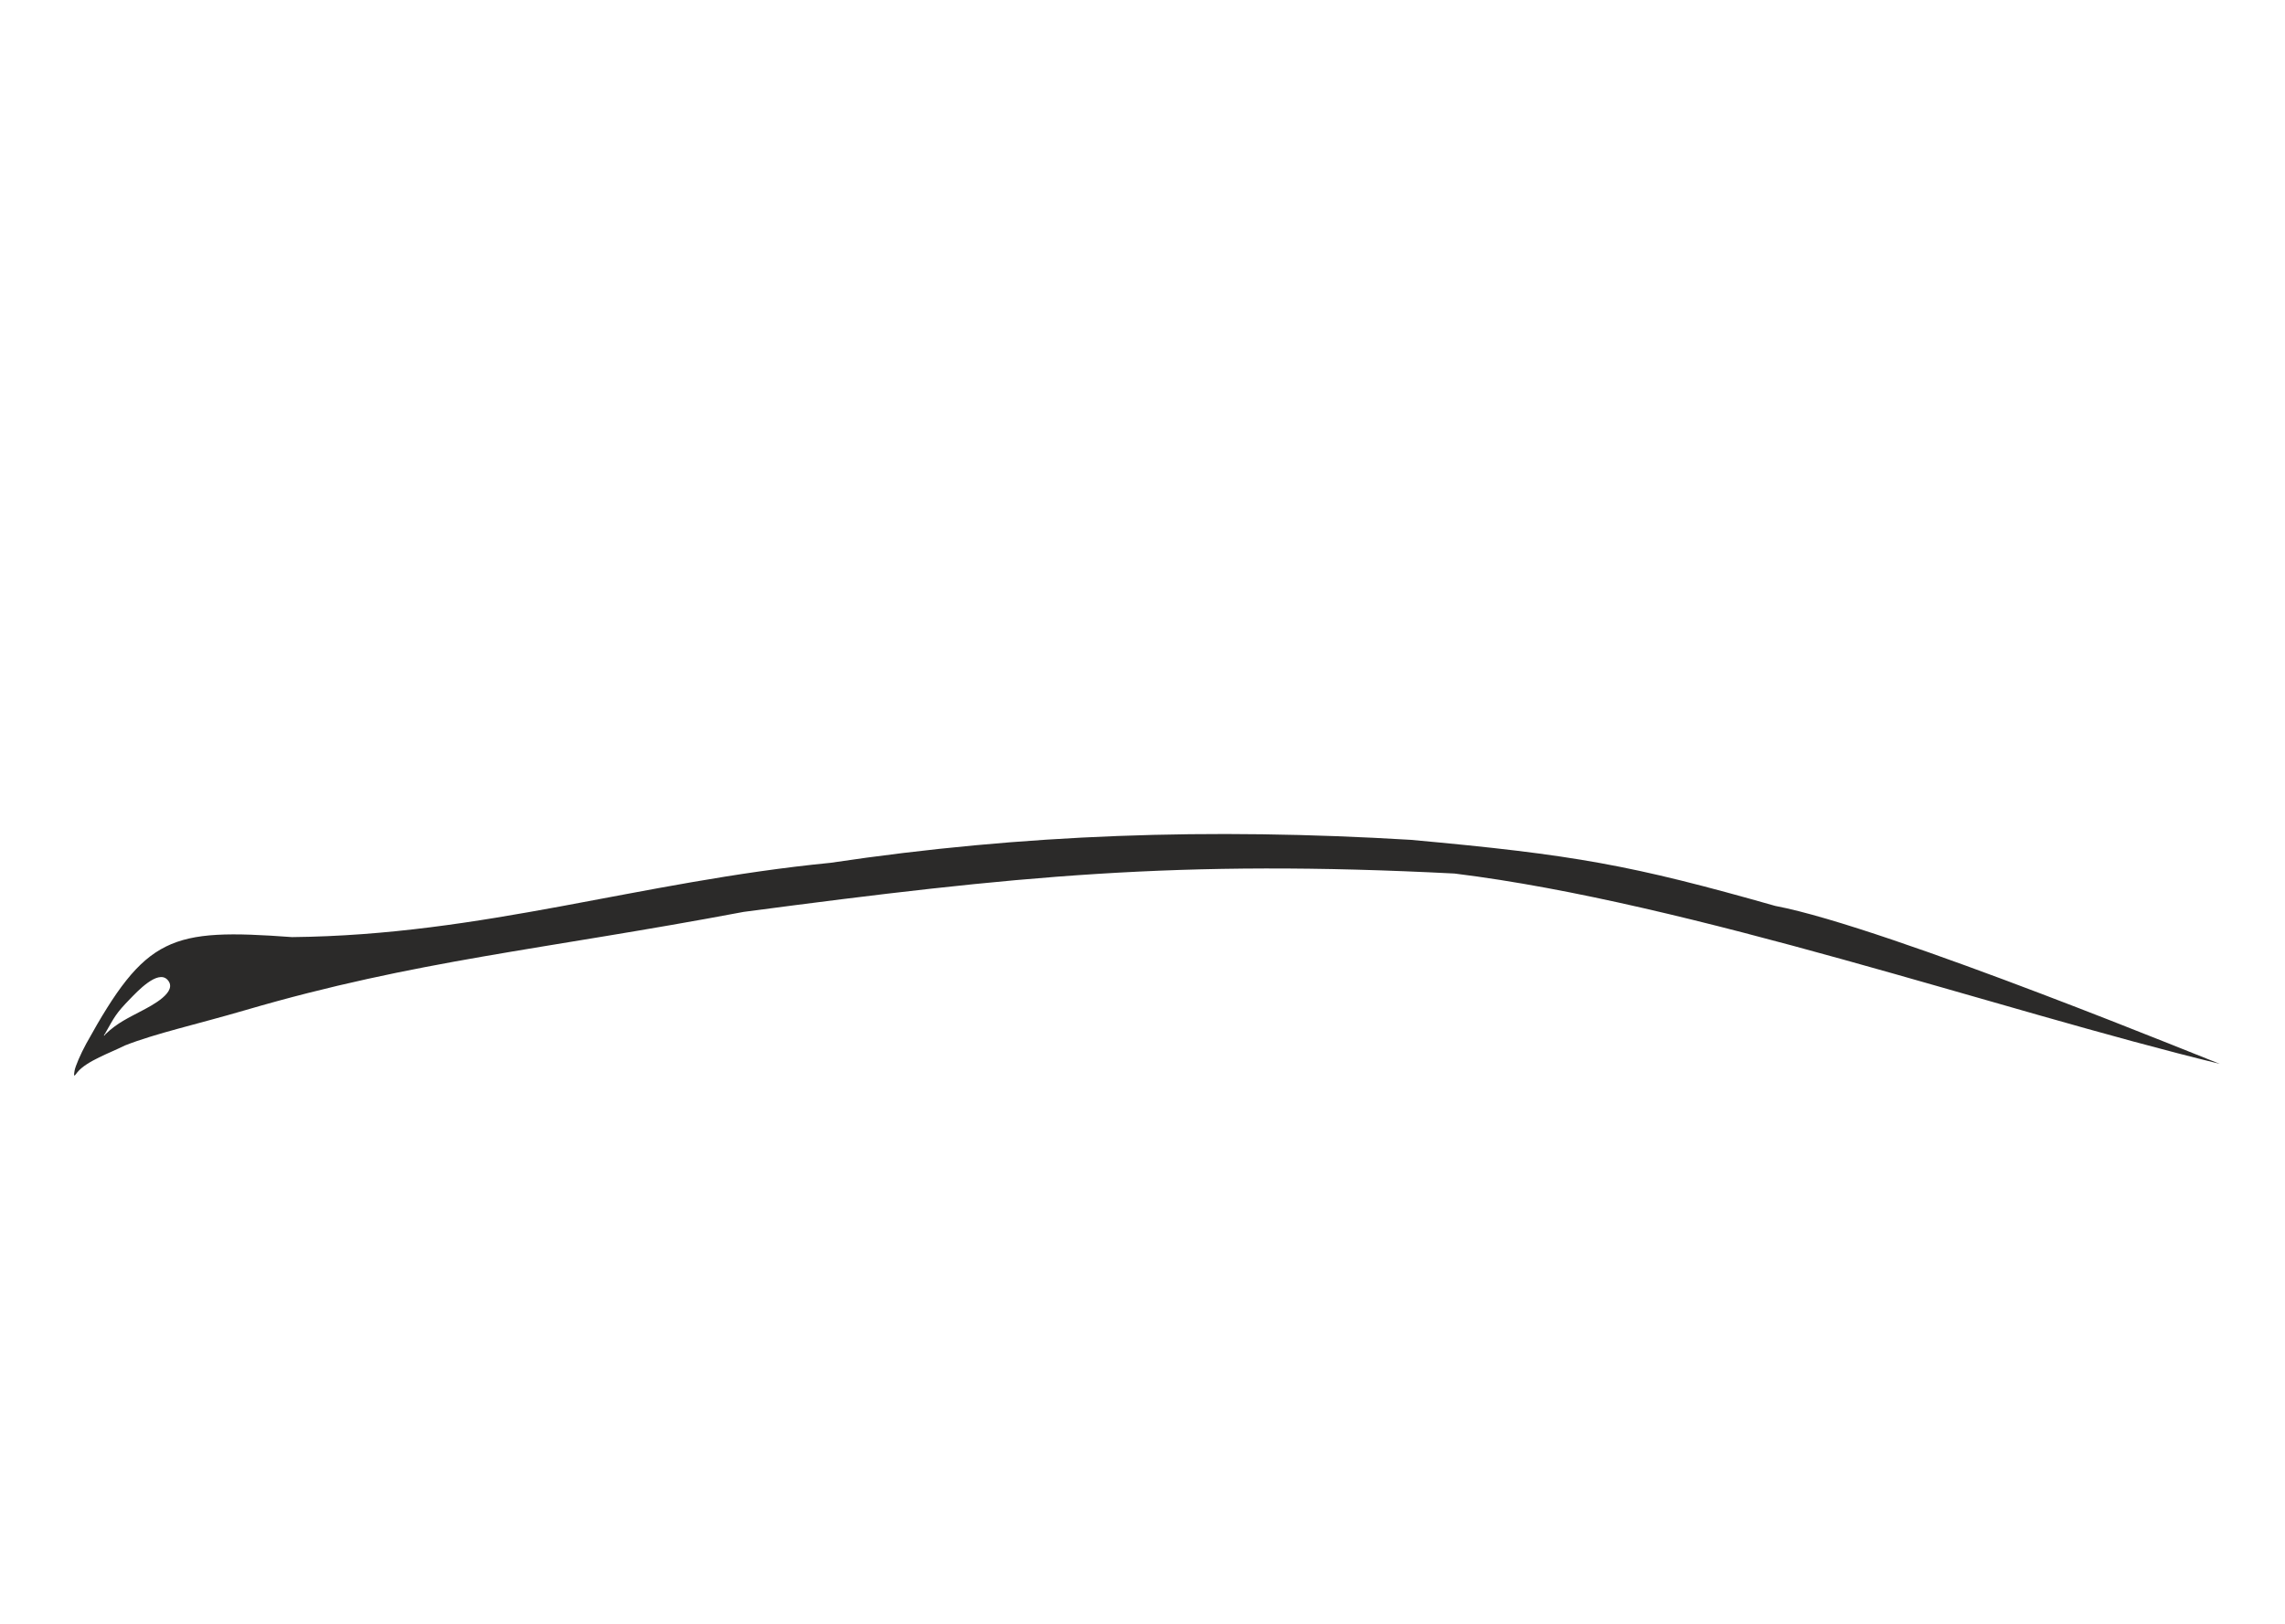 <?xml version="1.0" encoding="UTF-8"?>
<svg xmlns="http://www.w3.org/2000/svg" xmlns:xlink="http://www.w3.org/1999/xlink" width="121pt" height="86pt" viewBox="0 0 121 86" version="1.1">
<g id="surface1">
<path style="fill-rule:evenodd;fill:rgb(0%,38.824%,20%);fill-opacity:1;stroke-width:50000;stroke-linecap:round;stroke-linejoin:round;stroke:rgb(16.863%,16.471%,16.078%);stroke-opacity:1;stroke-miterlimit:4;" d="M 12535918.245 6075264.05 L 11412583.419 6473923.45 C 11410666.466 6478692.103 11371368.916 7223555.717 11327278.983 7411440.649 C 11262102.56 7688022.529 11215137.196 8080959.545 11128874.283 8306039.971 C 10998521.436 8645568.072 10690850.379 9702301.599 10239407.8 9635540.455 C 10732064.882 8490109.981 10538452.565 7498230.136 10550912.764 6307020.591 C 10564331.439 5129163.275 10535577.135 4938417.151 10823120.179 3793940.407 C 10882545.742 3558368.944 11020566.403 3364761.628 11065614.813 3129190.165 C 10905549.185 3296093.023 10810659.98 3560276.405 10639092.631 3718595.688 C 10446438.791 3895989.583 10283497.733 4021882.025 10069757.404 4166849.079 C 9822470.386 4335659.399 8933003.903 4705706.88 8641626.951 4761023.256 C 8853450.327 5364734.738 9236841.053 5827294.089 9233965.622 6573111.434 C 9232048.669 7480109.254 9402657.541 7744292.636 9224380.854 8751432.171 C 9015432.909 9929289.486 8325329.603 10959318.556 7406150.339 11697506.056 C 7681233.184 11697506.056 8331080.464 11494361.434 8691467.746 11468610.707 C 8993387.942 11446674.903 9734290.519 11360839.147 9895314.624 11134804.99 C 10338130.911 10514880.087 10889255.079 10164860.95 11271687.328 9432395.833 C 11427919.048 9431442.103 11403957.128 9419043.605 11536226.928 9454331.638 L 11126957.329 11092840.843 L 13174263.803 10911632.025 L 13176180.756 10935475.291 C 13177139.233 10933567.829 13304616.649 8675133.721 13365959.166 8339420.543 C 13501104.396 7602186.773 13746474.461 6893564.922 14031142.074 6200202.762 C 14337854.655 5453431.686 14509422.004 5042373.789 15019331.669 4402420.543 C 15524448.95 3769143.411 15927967.688 3565045.058 16422541.724 3029048.45 C 15901130.337 2885035.126 15328919.68 2959426.114 14791214.187 2889803.779 C 14393446.31 2839256.056 14346480.946 2867867.975 14348397.899 3266527.374 C 14350314.853 3507821.221 14267885.847 3777726.986 14213252.669 4016159.641 C 13980342.803 5023299.176 13498228.966 5571694.283 13113879.764 6439589.147 C 13019949.036 6652271.076 13005571.884 6830618.702 12868509.699 7033763.324 C 12703651.687 7277918.362 12671063.476 7327512.355 12577132.748 7610770.349 C 12508122.417 7817729.893 12244541.294 8987003.634 12228247.188 9013708.091 C 12118980.831 9183472.141 12164029.241 7657503.149 12178406.393 7479155.523 C 12223454.804 6896426.114 12329845.73 6604584.545 12535918.245 6075264.05 Z M 12535918.245 6075264.05 " transform="matrix(0,0,0,0,0,0)"/>
<path style="fill-rule:evenodd;fill:rgb(0%,38.824%,20%);fill-opacity:1;stroke-width:50000;stroke-linecap:round;stroke-linejoin:round;stroke:rgb(16.863%,16.471%,16.078%);stroke-opacity:1;stroke-miterlimit:4;" d="M 16251932.851 5544989.826 C 16943953.111 5565018.169 16696666.093 7478201.793 16616154.04 7851110.465 C 16466631.657 8551148.74 16455129.936 9669874.758 15395054.58 9431442.103 C 14824760.876 9302688.469 14699200.413 9163443.798 14647442.665 8566408.43 C 14596643.394 7984632.752 14629231.606 7724264.293 14825719.353 7181591.57 C 15029874.914 6620797.965 15551286.301 5523054.021 16251932.851 5544989.826 Z M 16364074.638 4321353.44 C 15321251.865 4253638.566 14245840.88 6255519.138 13928585.055 7088125.969 C 13537526.515 8117201.308 13263402.146 10525371.124 14729871.671 10812444.041 C 16283562.586 11114776.647 16831811.323 9193963.178 17116478.937 8043764.05 C 17298589.532 7306530.281 17526707.013 6595047.238 17437568.67 5828247.82 C 17372392.246 5260778.101 17052260.991 4366178.779 16364074.638 4321353.44 Z M 16364074.638 4321353.44 " transform="matrix(0,0,0,0,0,0)"/>
<path style="fill-rule:evenodd;fill:rgb(0%,38.824%,20%);fill-opacity:1;stroke-width:50000;stroke-linecap:round;stroke-linejoin:round;stroke:rgb(16.863%,16.471%,16.078%);stroke-opacity:1;stroke-miterlimit:4;" d="M 18999885.876 8063792.393 L 18442052.37 10920215.601 L 19381359.648 10970763.324 C 19381359.648 10965994.671 19480082.759 9515370.397 19508837.064 9293151.163 C 19562511.765 8867787.306 19674653.553 8214481.831 19828009.843 7818683.624 C 19994784.808 7385689.922 20139514.807 6982261.87 20382967.918 6578833.818 C 20489358.844 6401439.922 20605334.539 6190665.455 20737604.339 6033299.903 C 20813324.007 5942695.494 21134413.74 5653715.116 21113327.25 5588861.434 L 21099908.574 5606028.585 L 20067629.046 4820154.554 C 20070504.477 5167312.5 19654525.539 7130090.116 19421615.674 7250260.174 C 19216501.636 7356124.273 18988384.154 7300807.897 18774643.825 7256936.289 C 18469848.198 7194943.798 18485183.827 7034717.054 18525439.853 6745736.676 C 18626079.919 6019947.674 19049726.67 5184479.651 19365065.542 4507330.911 C 19481041.236 4259360.95 19468581.038 4189738.614 19202124.483 4069568.556 C 19014263.028 3985640.262 18853238.923 3924601.502 18669211.375 3823506.056 C 18228312.041 3580304.748 18224478.134 3016649.952 18202433.167 4146820.736 C 18190931.445 4704753.149 18170803.432 5023299.176 18100834.625 5575509.205 C 17910097.739 7070005.087 17393478.736 8950761.87 16722544.967 10306966.812 C 16401455.234 10955503.634 16744589.933 10856315.649 17345554.896 10832472.384 C 17783578.799 10814351.502 17571755.424 10706579.942 17634056.416 10365144.38 C 17681021.78 10113359.496 17672395.489 9960762.597 17737571.912 9690856.831 C 17832461.117 9300781.008 17955146.149 8887815.649 18111377.87 8520629.36 C 18165052.571 8391875.727 18216810.319 8085728.198 18336619.921 7997031.25 C 18442052.37 7918825.339 18879117.797 7997031.25 18999885.876 8063792.393 Z M 18999885.876 8063792.393 " transform="matrix(0,0,0,0,0,0)"/>
<path style="fill-rule:evenodd;fill:rgb(0%,38.824%,20%);fill-opacity:1;stroke-width:50000;stroke-linecap:round;stroke-linejoin:round;stroke:rgb(16.863%,16.471%,16.078%);stroke-opacity:1;stroke-miterlimit:4;" d="M 24278217.688 12020820.736 C 24271508.351 11894928.295 24201539.543 11873946.221 24218792.126 11737562.742 C 24248504.907 11505806.202 24442117.223 11282633.236 23779809.745 11151018.411 C 23515270.145 11098563.227 22886509.355 10960272.287 22712066.575 10782878.391 C 22663184.257 10596900.921 22964145.977 9723283.672 23484598.887 9975068.556 L 23784602.129 10139110.223 L 23871823.519 9811026.89 L 23238270.345 9589761.386 C 23267024.65 9506786.822 23613034.78 8826776.89 23613993.256 8826776.89 C 23733802.858 8715190.407 24240837.093 8954576.793 24375982.323 9058533.43 C 24671193.182 9287428.779 24614643.05 9138646.802 24829341.856 9539213.663 C 24940525.166 9746173.207 24954902.319 9525861.434 25049791.523 9424765.988 C 25145639.205 9323670.543 25259697.945 9294104.893 25349794.766 9161536.337 C 25488773.904 8956484.254 24619435.434 8314623.547 24464162.19 8137229.651 C 24294511.794 7944576.066 24119110.537 7760506.056 23948501.664 7567852.471 C 23843069.215 7447682.413 23532522.727 6978446.948 23419422.463 7148210.998 C 23416547.033 7151072.19 23042741.076 8671318.798 22960312.07 8906890.262 C 22773409.091 9439071.948 22538582.272 9950271.56 22300880.022 10461471.172 C 22184904.327 10711348.595 22074679.494 10966948.401 21954869.892 11213010.901 C 21797679.695 11536325.581 21863814.595 11357977.955 22531872.934 11570659.884 C 22661267.304 11611670.3 24260965.106 12023681.928 24278217.688 12020820.736 Z M 24278217.688 12020820.736 " transform="matrix(0,0,0,0,0,0)"/>
<path style="fill-rule:evenodd;fill:rgb(0%,38.824%,20%);fill-opacity:1;stroke-width:50000;stroke-linecap:round;stroke-linejoin:round;stroke:rgb(16.863%,16.471%,16.078%);stroke-opacity:1;stroke-miterlimit:4;" d="M 21933783.402 10382311.531 C 21397036.387 10522509.932 20145265.668 10821027.616 20131846.993 9914983.527 C 20122262.225 9313179.506 20473064.738 8488202.519 20798946.855 7986540.213 C 21113327.25 7502998.789 21669243.802 6970817.103 22213658.632 6772441.134 C 22759031.939 6573111.434 22470530.418 6525424.903 22194489.095 6266010.174 C 21895444.33 5983705.911 21900236.714 5766255.329 21483299.3 6101968.508 C 20339836.461 7025179.748 20012037.391 8096219.234 19805964.876 9520139.05 C 19755165.605 9873973.11 19677528.983 10364190.649 19649733.155 10708487.403 C 19608518.652 11216825.824 20080089.245 11107146.802 20443351.957 11158648.256 C 20630254.936 11184398.983 20805656.193 11227316.86 20999268.509 11252113.857 C 21311731.95 11293124.273 21312690.427 11402803.295 21388410.095 11101424.419 C 21461254.333 10814351.502 21930907.972 10389941.376 21933783.402 10382311.531 Z M 21933783.402 10382311.531 " transform="matrix(0,0,0,0,0,0)"/>
<path style="fill-rule:evenodd;fill:rgb(0%,38.824%,20%);fill-opacity:1;stroke-width:50000;stroke-linecap:round;stroke-linejoin:round;stroke:rgb(16.863%,16.471%,16.078%);stroke-opacity:1;stroke-miterlimit:4;" d="M 25728393.107 10298383.236 C 25889417.212 10209686.289 26189420.455 11082349.806 25573119.863 11048015.504 C 25110175.562 11022264.777 25570244.433 10386126.453 25728393.107 10298383.236 Z M 26921696.74 13020330.426 L 26921696.74 12999348.353 L 25689095.558 11622161.337 L 25783026.286 11537279.312 C 26112742.309 11330319.767 26781759.125 11136712.452 26490382.174 10522509.932 C 26460669.393 10459563.711 25675676.882 9436210.756 25663216.684 9429534.641 L 25560659.665 9389477.955 L 24478539.342 12090443.072 C 24609850.666 12161019.138 24925189.537 12262114.583 25081421.258 12318384.69 C 25177268.939 12053247.578 24873431.789 11574474.806 25432223.772 11935938.711 C 25723600.723 12124777.374 25760981.319 12401359.254 25899960.457 12648375.484 Z M 26921696.74 13020330.426 " transform="matrix(0,0,0,0,0,0)"/>
<path style="fill-rule:evenodd;fill:rgb(0%,38.824%,20%);fill-opacity:1;stroke-width:50000;stroke-linecap:round;stroke-linejoin:round;stroke:rgb(16.863%,16.471%,16.078%);stroke-opacity:1;stroke-miterlimit:4;" d="M 17478783.173 3258897.529 C 17179738.407 3318028.828 16977499.799 3698567.345 16985167.614 3982779.07 C 16991876.951 4266037.064 17389644.829 4263175.872 17563129.132 4665650.194 C 17810416.15 5240749.758 17726070.191 4396698.159 17759616.879 4124884.932 C 17802748.336 3778680.717 17981025.023 3157802.083 17478783.173 3258897.529 Z M 17478783.173 3258897.529 " transform="matrix(0,0,0,0,0,0)"/>
<path style="fill-rule:evenodd;fill:rgb(0%,38.824%,20%);fill-opacity:1;stroke-width:50000;stroke-linecap:round;stroke-linejoin:round;stroke:rgb(16.863%,16.471%,16.078%);stroke-opacity:1;stroke-miterlimit:4;" d="M 16665036.358 3905526.89 C 16689956.755 3883591.085 16776219.668 3598425.63 16841396.092 3501145.107 C 16885486.025 3435337.694 17076222.911 3217887.112 17091558.54 3172108.043 C 17118395.891 3091040.94 16850022.383 3011881.298 16734046.688 3107254.36 C 16624780.332 3196905.039 16538517.419 3295139.293 16428292.585 3382882.51 C 16330527.95 3462042.151 15898254.907 3877868.702 15844580.205 3968473.11 C 15730521.465 4161126.696 16065029.873 3988501.453 16145541.925 3965611.919 C 16252891.328 3936046.269 16611361.656 3930323.886 16665036.358 3905526.89 Z M 16665036.358 3905526.89 " transform="matrix(0,0,0,0,0,0)"/>
<path style="fill-rule:evenodd;fill:rgb(19.608%,79.216%,20%);fill-opacity:1;stroke-width:50000;stroke-linecap:round;stroke-linejoin:round;stroke:rgb(16.863%,16.471%,16.078%);stroke-opacity:1;stroke-miterlimit:4;" d="M 17492201.848 11249252.665 L 16606569.272 11249252.665 C 16680371.987 11383728.682 16625738.809 11301707.849 16687081.325 11393265.988 C 16713918.675 11434276.405 16738839.073 11486731.589 16763759.47 11530603.198 C 16805932.449 11605947.917 16873984.303 11724210.514 16921908.144 11792879.118 C 17028299.07 11942614.826 17129897.612 12177232.558 17220952.91 12344135.417 C 17435651.716 12739933.624 17557378.271 13121425.872 17736613.435 13521039.002 C 17908180.785 13905392.442 17981983.5 14435666.667 18140132.174 14808575.339 C 18244606.147 15053684.109 18362498.795 16084666.909 18443969.324 16195299.661 L 18452595.615 16216281.734 L 19004678.26 15963543.12 C 18924166.208 15703174.661 18672086.806 15355062.984 18596367.137 15105185.562 C 18504353.363 14796176.841 18468889.721 14341247.335 18775602.301 14139056.444 C 18885827.135 14065619.186 19198290.576 14126657.946 19274968.721 14229660.853 C 19397653.753 14394656.25 19424491.104 14478584.545 19518421.832 14642626.211 C 19588390.639 14764703.731 19760916.466 15592541.909 19756124.082 15723203.004 L 19770501.234 15740370.155 L 20385843.348 15264458.576 C 20362839.905 15203419.816 20141431.761 14923023.014 20087757.059 14826696.221 C 20001494.146 14675053.052 19912355.802 14468093.508 19827051.366 14327895.107 C 19713951.102 14142871.366 19537591.368 13371303.295 19501169.249 13133824.37 C 19440785.21 12738026.163 19299889.118 12247808.624 19254840.708 11862501.453 C 19241422.033 11740423.934 19182954.947 11332227.229 19051643.624 11305522.771 C 18994135.015 11293124.273 18396045.483 11276910.853 18333744.49 11288355.62 C 18254190.915 11705135.901 18583906.939 12136222.141 18712342.832 12511038.275 C 18789020.977 12738026.163 18824484.619 12979320.01 18827360.049 13217752.665 C 18831193.957 13578262.839 18746847.997 13627856.831 18417131.973 13572540.455 C 18132464.36 13525807.655 17889969.726 12796203.731 17820959.395 12543465.116 C 17704983.701 12120962.452 17611052.973 11682246.366 17492201.848 11249252.665 Z M 17492201.848 11249252.665 " transform="matrix(0,0,0,0,0,0)"/>
<path style="fill-rule:evenodd;fill:rgb(19.608%,79.216%,20%);fill-opacity:1;stroke-width:50000;stroke-linecap:round;stroke-linejoin:round;stroke:rgb(16.863%,16.471%,16.078%);stroke-opacity:1;stroke-miterlimit:4;" d="M 15538826.102 12026543.12 C 16459922.32 11842473.11 17323509.929 14071341.57 16518389.405 14216308.624 C 16414873.91 14235383.236 16020939.939 13954986.434 15934677.026 13873919.331 C 15746815.57 13699386.628 15660552.657 13549650.921 15532116.764 13336968.992 C 15417099.547 13144315.407 15285788.223 12877270.833 15273328.025 12653144.138 C 15260867.826 12428063.711 15242656.767 12085674.419 15538826.102 12026543.12 Z M 15279078.885 11278818.314 C 15003037.563 11292170.543 14756709.022 11289309.351 14517089.819 11433322.674 C 14359899.621 11527742.006 14112612.603 11708950.824 14063730.286 11892067.103 C 13978425.849 12205844.477 14358941.144 12882039.486 14555428.891 13126194.525 C 14637857.897 13229197.432 14865975.379 13439971.899 14972366.305 13546789.729 C 15127639.549 13703201.55 15261826.303 13870104.409 15413265.639 14025562.5 C 15717102.789 14336478.682 16024773.846 14648348.595 16393787.42 14883920.058 C 16584524.306 15005997.578 16763759.47 15175761.628 17008171.057 15109954.215 C 17254499.598 15043193.072 17321592.975 14853400.678 17364724.432 14625459.06 C 17532457.874 13730859.738 16929575.958 12655051.599 16466631.657 11916864.099 C 16041067.952 11236854.167 16153209.739 11236854.167 15279078.885 11278818.314 Z M 15279078.885 11278818.314 " transform="matrix(0,0,0,0,0,0)"/>
<path style="fill-rule:evenodd;fill:rgb(19.608%,79.216%,20%);fill-opacity:1;stroke-width:50000;stroke-linecap:round;stroke-linejoin:round;stroke:rgb(16.863%,16.471%,16.078%);stroke-opacity:1;stroke-miterlimit:4;" d="M 11633991.563 12206798.207 L 11890863.349 12484333.818 C 11893738.78 12563493.459 11913866.793 12787620.155 11772012.225 12711321.705 C 11703001.894 12674126.211 11543894.743 12656005.329 11455714.876 12632162.064 C 11390538.453 12614994.913 11338780.705 12639791.909 11274562.758 12622624.758 C 11227597.394 12610226.26 11195967.66 12587336.725 11131749.713 12571123.304 C 11031109.648 12546326.308 10918967.86 12519621.851 10818327.795 12492917.393 C 10626632.432 12439508.479 10477110.049 12309801.114 10304584.223 12227780.281 C 10190525.482 12172463.905 10013207.272 11909234.254 9958574.093 11783341.812 L 7745451.131 12124777.374 L 8186350.465 12220150.436 C 9089235.623 12688432.171 9701702.307 13023191.618 10740691.173 14024608.769 C 11571690.57 14790454.457 12007797.521 15039378.149 12432402.749 16092296.754 C 12521541.093 16313562.258 13955422.406 16607311.289 14044560.75 16613987.403 C 14050311.61 16581560.562 13756059.229 16259199.612 13708135.388 16220096.657 C 13592159.694 16125677.326 13488644.198 15907273.014 13390879.563 15775658.188 C 13119630.624 15409425.63 12861800.362 15035563.227 12614513.344 14655024.709 C 12110354.54 13875826.793 12041344.209 13822417.878 11437503.817 13177695.979 C 11524725.207 13088045.3 11672330.636 13118564.68 11799808.052 13144315.407 C 11959873.68 13176742.248 12084475.666 13192001.938 12226330.234 13274976.502 C 12413233.213 13383701.793 12675855.86 13638347.868 12802374.799 13816695.494 C 12932727.646 14000765.504 13188640.955 14451880.087 13314201.418 14593032.219 C 13557654.528 14618782.946 13927626.578 14589217.297 13947754.591 14581587.452 C 13885453.598 14499566.618 13765643.997 14428036.822 13665962.408 14278301.114 C 13591201.217 14166714.632 13497270.489 14043683.382 13432094.066 13926374.516 C 13294073.405 13679358.285 13097585.658 13319801.841 13155094.267 13027960.271 C 13779062.672 13546789.729 14308141.873 14162899.709 14899522.067 14715109.738 C 15267577.164 15059406.492 15377801.997 15287348.11 15587708.419 15747046.269 C 15640424.644 15861493.944 16146500.402 16861003.634 16175254.706 16888661.822 L 17246831.784 16724620.155 C 17139482.381 16610172.481 16821268.079 16418472.626 16741714.503 16312608.527 C 16726378.874 16291626.453 16435960.399 15968311.773 16411040.002 15951144.622 C 16402413.711 15945422.238 16285479.54 15795686.531 16281645.632 15790917.878 C 16206884.441 15688868.702 16159919.077 15604940.407 16065988.349 15489539.002 C 15958638.946 15357924.176 15880043.848 15227263.081 15763109.676 15100416.909 C 15646175.505 14972617.006 15583874.512 14840048.45 15452563.189 14718924.661 C 15326044.249 14601615.795 15199525.31 14513872.578 15076840.278 14404193.556 C 14608145.116 13982644.622 14162453.398 13389424.176 13905581.612 12803833.576 C 13761810.09 12474796.512 13642958.965 12137175.872 13503021.35 11821491.037 C 13427301.682 11651726.986 13444554.264 11401849.564 13237523.272 11411386.87 C 13041035.526 11421877.907 12764994.203 11423785.368 12580966.655 11448582.364 C 12179364.87 11501037.548 11761468.98 11563983.769 11357950.241 11570659.884 C 11174881.17 11574474.806 10904590.708 11587827.035 11183507.461 11773804.506 C 11271687.328 11832935.804 11579358.385 12104749.031 11633991.563 12206798.207 Z M 11633991.563 12206798.207 " transform="matrix(0,0,0,0,0,0)"/>
<path style="fill-rule:evenodd;fill:rgb(19.608%,79.216%,20%);fill-opacity:1;stroke-width:50000;stroke-linecap:round;stroke-linejoin:round;stroke:rgb(16.863%,16.471%,16.078%);stroke-opacity:1;stroke-miterlimit:4;" d="M 20970514.205 14338386.143 C 20907254.735 14223938.469 20748147.584 14103768.411 20712683.942 14024608.769 C 20700223.743 13996950.581 20570829.373 13835770.107 20544950.499 13808111.919 C 20431850.235 13688895.591 20345587.322 13401822.674 20278493.945 13307403.343 C 20116511.364 13079461.725 19932483.815 12377515.988 19963155.073 12099026.647 L 21152624.799 12496732.316 L 21164126.521 12464305.475 C 21062527.979 12240178.779 21099908.574 12154343.023 21108534.866 11919725.291 C 21120995.064 11616438.953 21013645.661 11655541.909 20777860.365 11595456.88 C 20568912.42 11542047.965 20272743.084 11594503.149 20167310.635 11560168.847 C 20088715.536 11533464.39 20038874.742 11469564.438 19949736.398 11445721.172 C 19851971.763 11418062.984 19782002.956 11411386.87 19675612.029 11376098.837 C 19412030.906 11288355.62 19568262.626 11589734.496 19588390.639 11726117.975 C 19622895.805 11950244.671 19594141.5 12153389.293 19626729.712 12349857.8 C 19681362.89 12682709.787 19801172.492 13088045.3 19878809.114 13419943.556 C 20070504.477 14234429.506 20252615.071 14531993.459 20845912.219 15093740.795 C 20987766.787 15229170.543 21159334.137 15150010.901 21346237.115 15128075.097 C 21434416.982 15118537.791 21868606.979 15073712.452 21697039.629 14937328.973 C 21541766.385 14814297.723 21051984.734 14473815.891 20970514.205 14338386.143 Z M 20970514.205 14338386.143 " transform="matrix(0,0,0,0,0,0)"/>
<path style="fill-rule:evenodd;fill:rgb(19.608%,79.216%,20%);fill-opacity:1;stroke-width:50000;stroke-linecap:round;stroke-linejoin:round;stroke:rgb(16.863%,16.471%,16.078%);stroke-opacity:1;stroke-miterlimit:4;" d="M 22271167.241 14638811.289 C 22290336.777 14646441.134 24040515.438 14222031.008 24218792.126 14180066.86 L 24201539.543 14184835.514 L 24063518.882 13818602.955 L 24078854.511 13812880.572 C 24044349.346 13787129.845 23601533.058 13941634.205 23507602.33 13951171.512 C 23362872.331 13966431.202 22949768.825 14025562.5 22835710.084 13996950.581 C 22586506.112 13933050.63 22561585.715 13768055.233 22671810.549 13562049.419 C 22762865.846 13391331.638 23107917.499 13541067.345 23242104.253 13391331.638 L 23211432.995 13132870.64 C 23144339.618 13050849.806 22678519.886 13093767.684 22499284.722 13036543.847 C 22337302.141 12985042.393 22334426.71 12516760.659 22420689.624 12404220.446 C 22524205.119 12266883.236 22916222.136 12382284.641 23056159.751 12429017.442 C 23151048.955 12461444.283 23672460.342 12554909.884 23737636.765 12541557.655 C 23747221.534 12524390.504 23757764.778 12328875.727 23720384.183 12295495.155 C 23661917.097 12242086.24 23570861.8 12232548.934 23497059.085 12226826.55 C 23321657.828 12213474.322 23175969.353 12110471.415 23026446.97 12100934.109 C 22871173.726 12089489.341 22226118.83 11927355.136 22049759.097 11876807.413 C 21748797.377 11790971.657 21732503.271 11796694.041 21792887.311 12079952.035 C 21820683.138 12210613.13 21880108.701 12460490.552 21891610.422 12583521.802 C 21910779.959 12775221.657 21931866.449 12903021.56 21988416.581 13088045.3 C 22095765.984 13437110.707 22195447.572 14243966.812 22271167.241 14638811.289 Z M 22271167.241 14638811.289 " transform="matrix(0,0,0,0,0,0)"/>
<path style="fill-rule:evenodd;fill:rgb(19.608%,79.216%,20%);fill-opacity:1;stroke-width:50000;stroke-linecap:round;stroke-linejoin:round;stroke:rgb(16.863%,16.471%,16.078%);stroke-opacity:1;stroke-miterlimit:4;" d="M 26324565.685 13142407.946 L 26324565.685 13114749.758 C 26067693.899 12984088.663 25828074.696 12969782.703 25568327.479 12900160.368 C 25218483.442 12805741.037 25167684.171 13065155.766 24813047.75 12852473.837 C 24804421.459 12738026.163 24937649.736 12635023.256 24746912.85 12571123.304 C 24664483.844 12543465.116 24459369.806 12477657.703 24388442.522 12472889.05 C 24440200.27 12989811.047 24507293.647 13406591.328 24750746.757 13876780.523 C 24874390.266 14115213.178 25260656.422 14040822.19 25334459.137 13873919.331 C 25388133.838 13754703.004 25417846.62 13709877.665 25311455.693 13583985.223 C 25244362.316 13502918.12 25128386.622 13435203.246 25158099.403 13295958.576 L 25152348.542 13237781.008 Z M 26324565.685 13142407.946 " transform="matrix(0,0,0,0,0,0)"/>
<path style="fill-rule:evenodd;fill:rgb(19.608%,79.216%,20%);fill-opacity:1;stroke-width:50000;stroke-linecap:round;stroke-linejoin:round;stroke:rgb(16.863%,16.471%,16.078%);stroke-opacity:1;stroke-miterlimit:4;" d="M 16615195.564 15426592.781 L 17001461.719 15838604.409 L 17512329.861 16202929.506 C 17557378.271 16139983.285 17358973.571 15923486.434 17309132.777 15836696.948 C 17276544.565 15779473.11 17119354.368 15521012.112 17076222.911 15500030.039 C 16999544.766 15462834.545 16746506.887 15352201.793 16673662.649 15334080.911 C 16378451.791 15262551.114 16570147.153 15343618.217 16615195.564 15426592.781 Z M 16615195.564 15426592.781 " transform="matrix(0,0,0,0,0,0)"/>
<path style="fill-rule:evenodd;fill:rgb(19.608%,79.216%,20%);fill-opacity:1;stroke-width:50000;stroke-linecap:round;stroke-linejoin:round;stroke:rgb(16.863%,16.471%,16.078%);stroke-opacity:1;stroke-miterlimit:4;" d="M 17962813.963 15983571.463 L 17751949.065 14898226.017 C 17698274.363 15011719.961 17650350.522 15105185.562 17563129.132 15192928.779 C 17325426.882 15431361.434 17462489.067 15368415.213 17520956.152 15438991.279 C 17575589.331 15504798.692 17730862.575 15641182.171 17758658.402 15693637.355 C 17777827.938 15727971.657 17947478.334 15975941.618 17962813.963 15983571.463 Z M 17962813.963 15983571.463 " transform="matrix(0,0,0,0,0,0)"/>
<path style=" stroke:none;fill-rule:evenodd;fill:rgb(16.863%,16.471%,16.078%);fill-opacity:1;" d="M 5.582 54.773 L 5.512 54.859 C 5.512 54.754 5.504 54.812 5.547 54.766 C 6.074 53.836 6.133 53.676 6.898 52.891 C 7.254 52.527 8.348 51.344 8.863 51.883 C 9.473 52.523 8.004 53.266 7.559 53.504 C 6.805 53.906 6.215 54.164 5.582 54.773 Z M 77.023 46.262 C 89.574 47.809 105.848 53.5 117.574 56.348 C 117.805 56.484 99.934 49.094 94.008 47.977 C 86.379 45.812 83.418 45.27 74.695 44.477 C 64.062 43.84 54.191 44.168 43.973 45.695 C 33.793 46.695 25.625 49.523 15.465 49.629 C 9.012 49.156 7.719 49.566 4.566 55.273 C 4.266 55.82 3.988 56.473 3.949 56.703 C 3.875 57.129 3.973 56.938 4.105 56.777 C 4.59 56.191 5.828 55.762 6.617 55.367 C 8.25 54.723 10.422 54.25 13.023 53.488 C 22.039 50.852 28.758 50.297 39.383 48.293 C 53.832 46.383 62.371 45.512 77.023 46.262 Z M 77.023 46.262 "/>
</g>
</svg>

